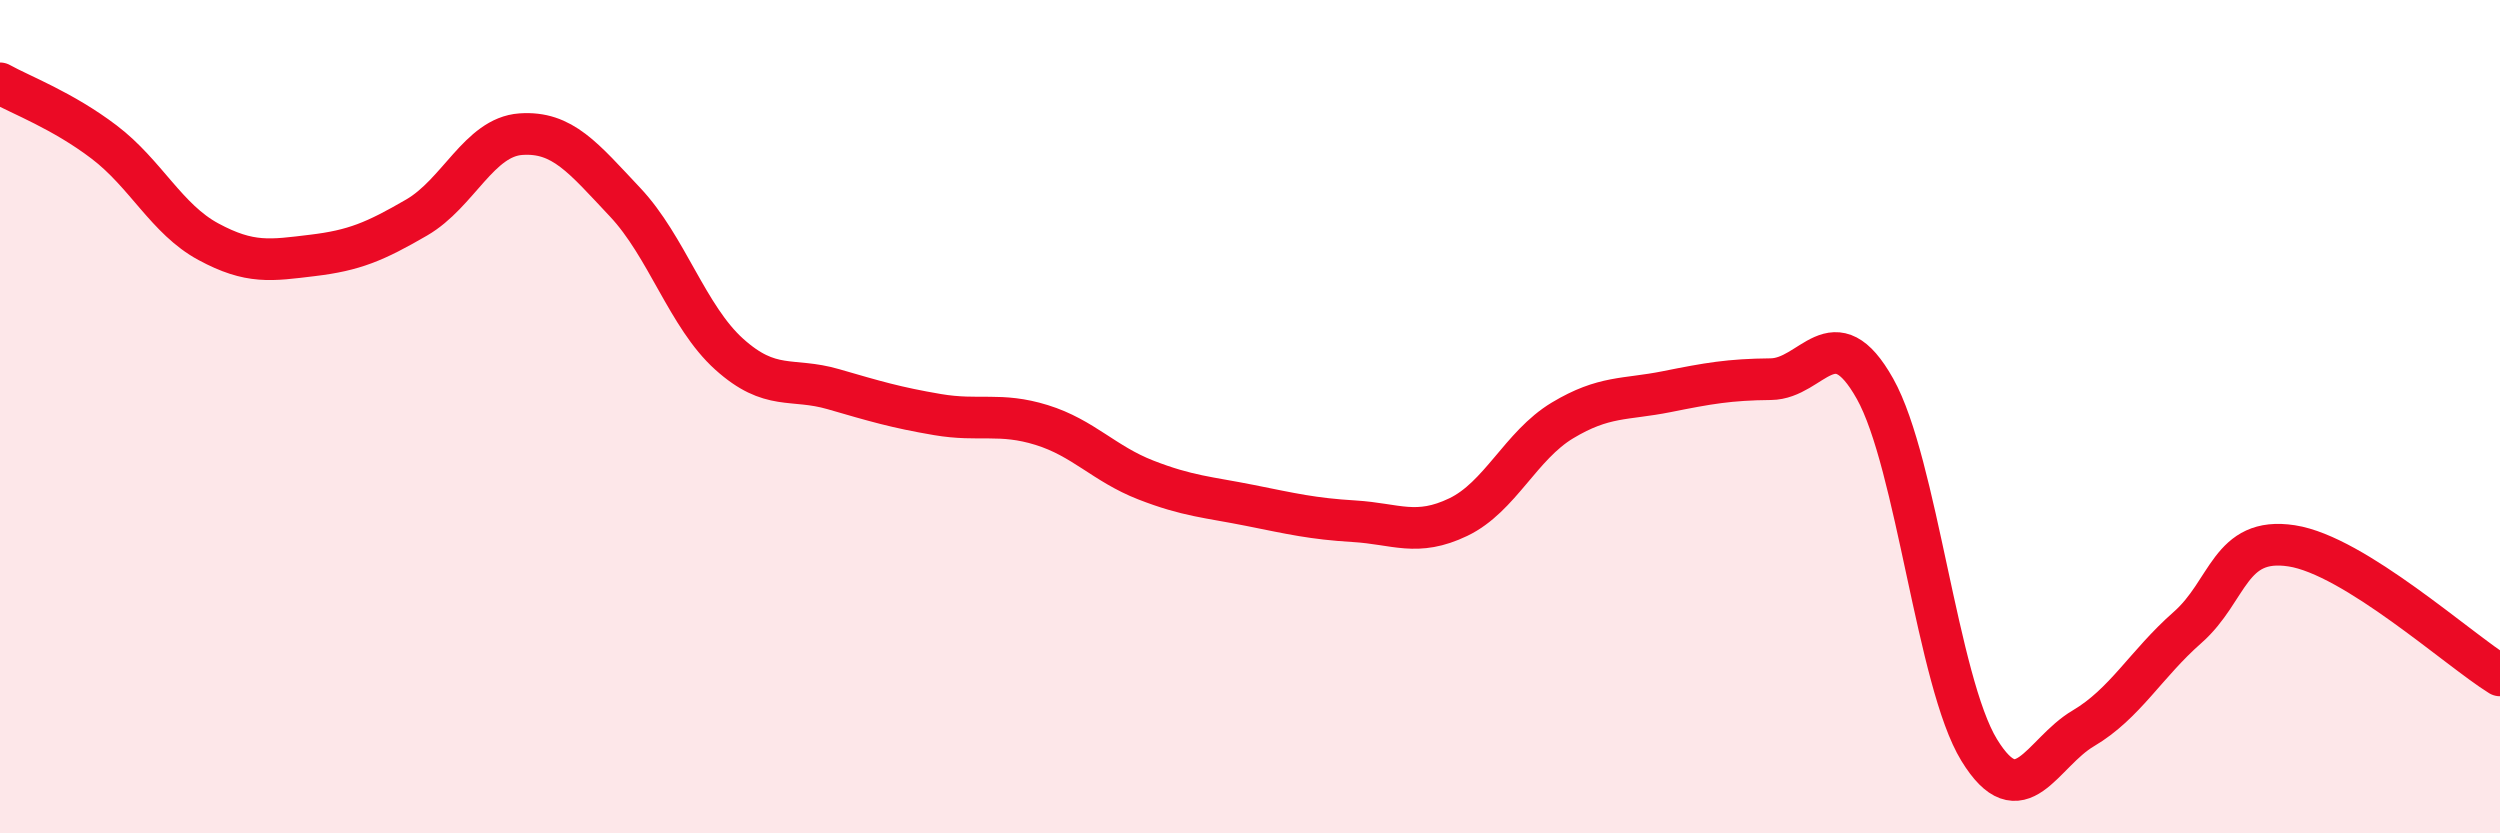 
    <svg width="60" height="20" viewBox="0 0 60 20" xmlns="http://www.w3.org/2000/svg">
      <path
        d="M 0,2 C 0.5,2.28 1.5,2.65 2.5,3.41 C 3.5,4.17 4,5.26 5,5.8 C 6,6.34 6.5,6.25 7.5,6.13 C 8.5,6.01 9,5.8 10,5.22 C 11,4.64 11.5,3.29 12.5,3.22 C 13.5,3.15 14,3.79 15,4.85 C 16,5.91 16.5,7.6 17.5,8.5 C 18.5,9.4 19,9.05 20,9.34 C 21,9.63 21.5,9.78 22.5,9.95 C 23.5,10.12 24,9.89 25,10.2 C 26,10.51 26.5,11.13 27.5,11.52 C 28.5,11.91 29,11.93 30,12.13 C 31,12.33 31.5,12.45 32.5,12.51 C 33.5,12.57 34,12.89 35,12.41 C 36,11.93 36.5,10.69 37.5,10.09 C 38.5,9.49 39,9.6 40,9.4 C 41,9.2 41.5,9.11 42.5,9.1 C 43.5,9.09 44,7.55 45,9.33 C 46,11.11 46.5,16.37 47.5,18 C 48.5,19.63 49,18.07 50,17.48 C 51,16.89 51.5,15.94 52.5,15.06 C 53.5,14.18 53.5,12.87 55,13.1 C 56.5,13.33 59,15.59 60,16.21L60 20L0 20Z"
        fill="#EB0A25"
        opacity="0.1"
        stroke-linecap="round"
        stroke-linejoin="round"
      />
      <path
        d="M 0,2 C 0.5,2.28 1.5,2.65 2.5,3.41 C 3.5,4.17 4,5.26 5,5.8 C 6,6.34 6.5,6.25 7.5,6.13 C 8.5,6.01 9,5.8 10,5.22 C 11,4.64 11.5,3.29 12.5,3.22 C 13.5,3.15 14,3.79 15,4.85 C 16,5.91 16.5,7.6 17.5,8.5 C 18.5,9.4 19,9.05 20,9.34 C 21,9.63 21.5,9.78 22.5,9.95 C 23.5,10.12 24,9.89 25,10.2 C 26,10.51 26.5,11.13 27.5,11.52 C 28.5,11.91 29,11.93 30,12.13 C 31,12.33 31.5,12.45 32.5,12.51 C 33.5,12.57 34,12.89 35,12.41 C 36,11.93 36.5,10.69 37.5,10.09 C 38.5,9.49 39,9.6 40,9.4 C 41,9.2 41.5,9.11 42.5,9.1 C 43.5,9.09 44,7.55 45,9.33 C 46,11.11 46.5,16.37 47.5,18 C 48.5,19.63 49,18.07 50,17.48 C 51,16.89 51.5,15.94 52.5,15.06 C 53.5,14.18 53.5,12.87 55,13.1 C 56.5,13.33 59,15.59 60,16.21"
        stroke="#EB0A25"
        stroke-width="1"
        fill="none"
        stroke-linecap="round"
        stroke-linejoin="round"
      />
    </svg>
  